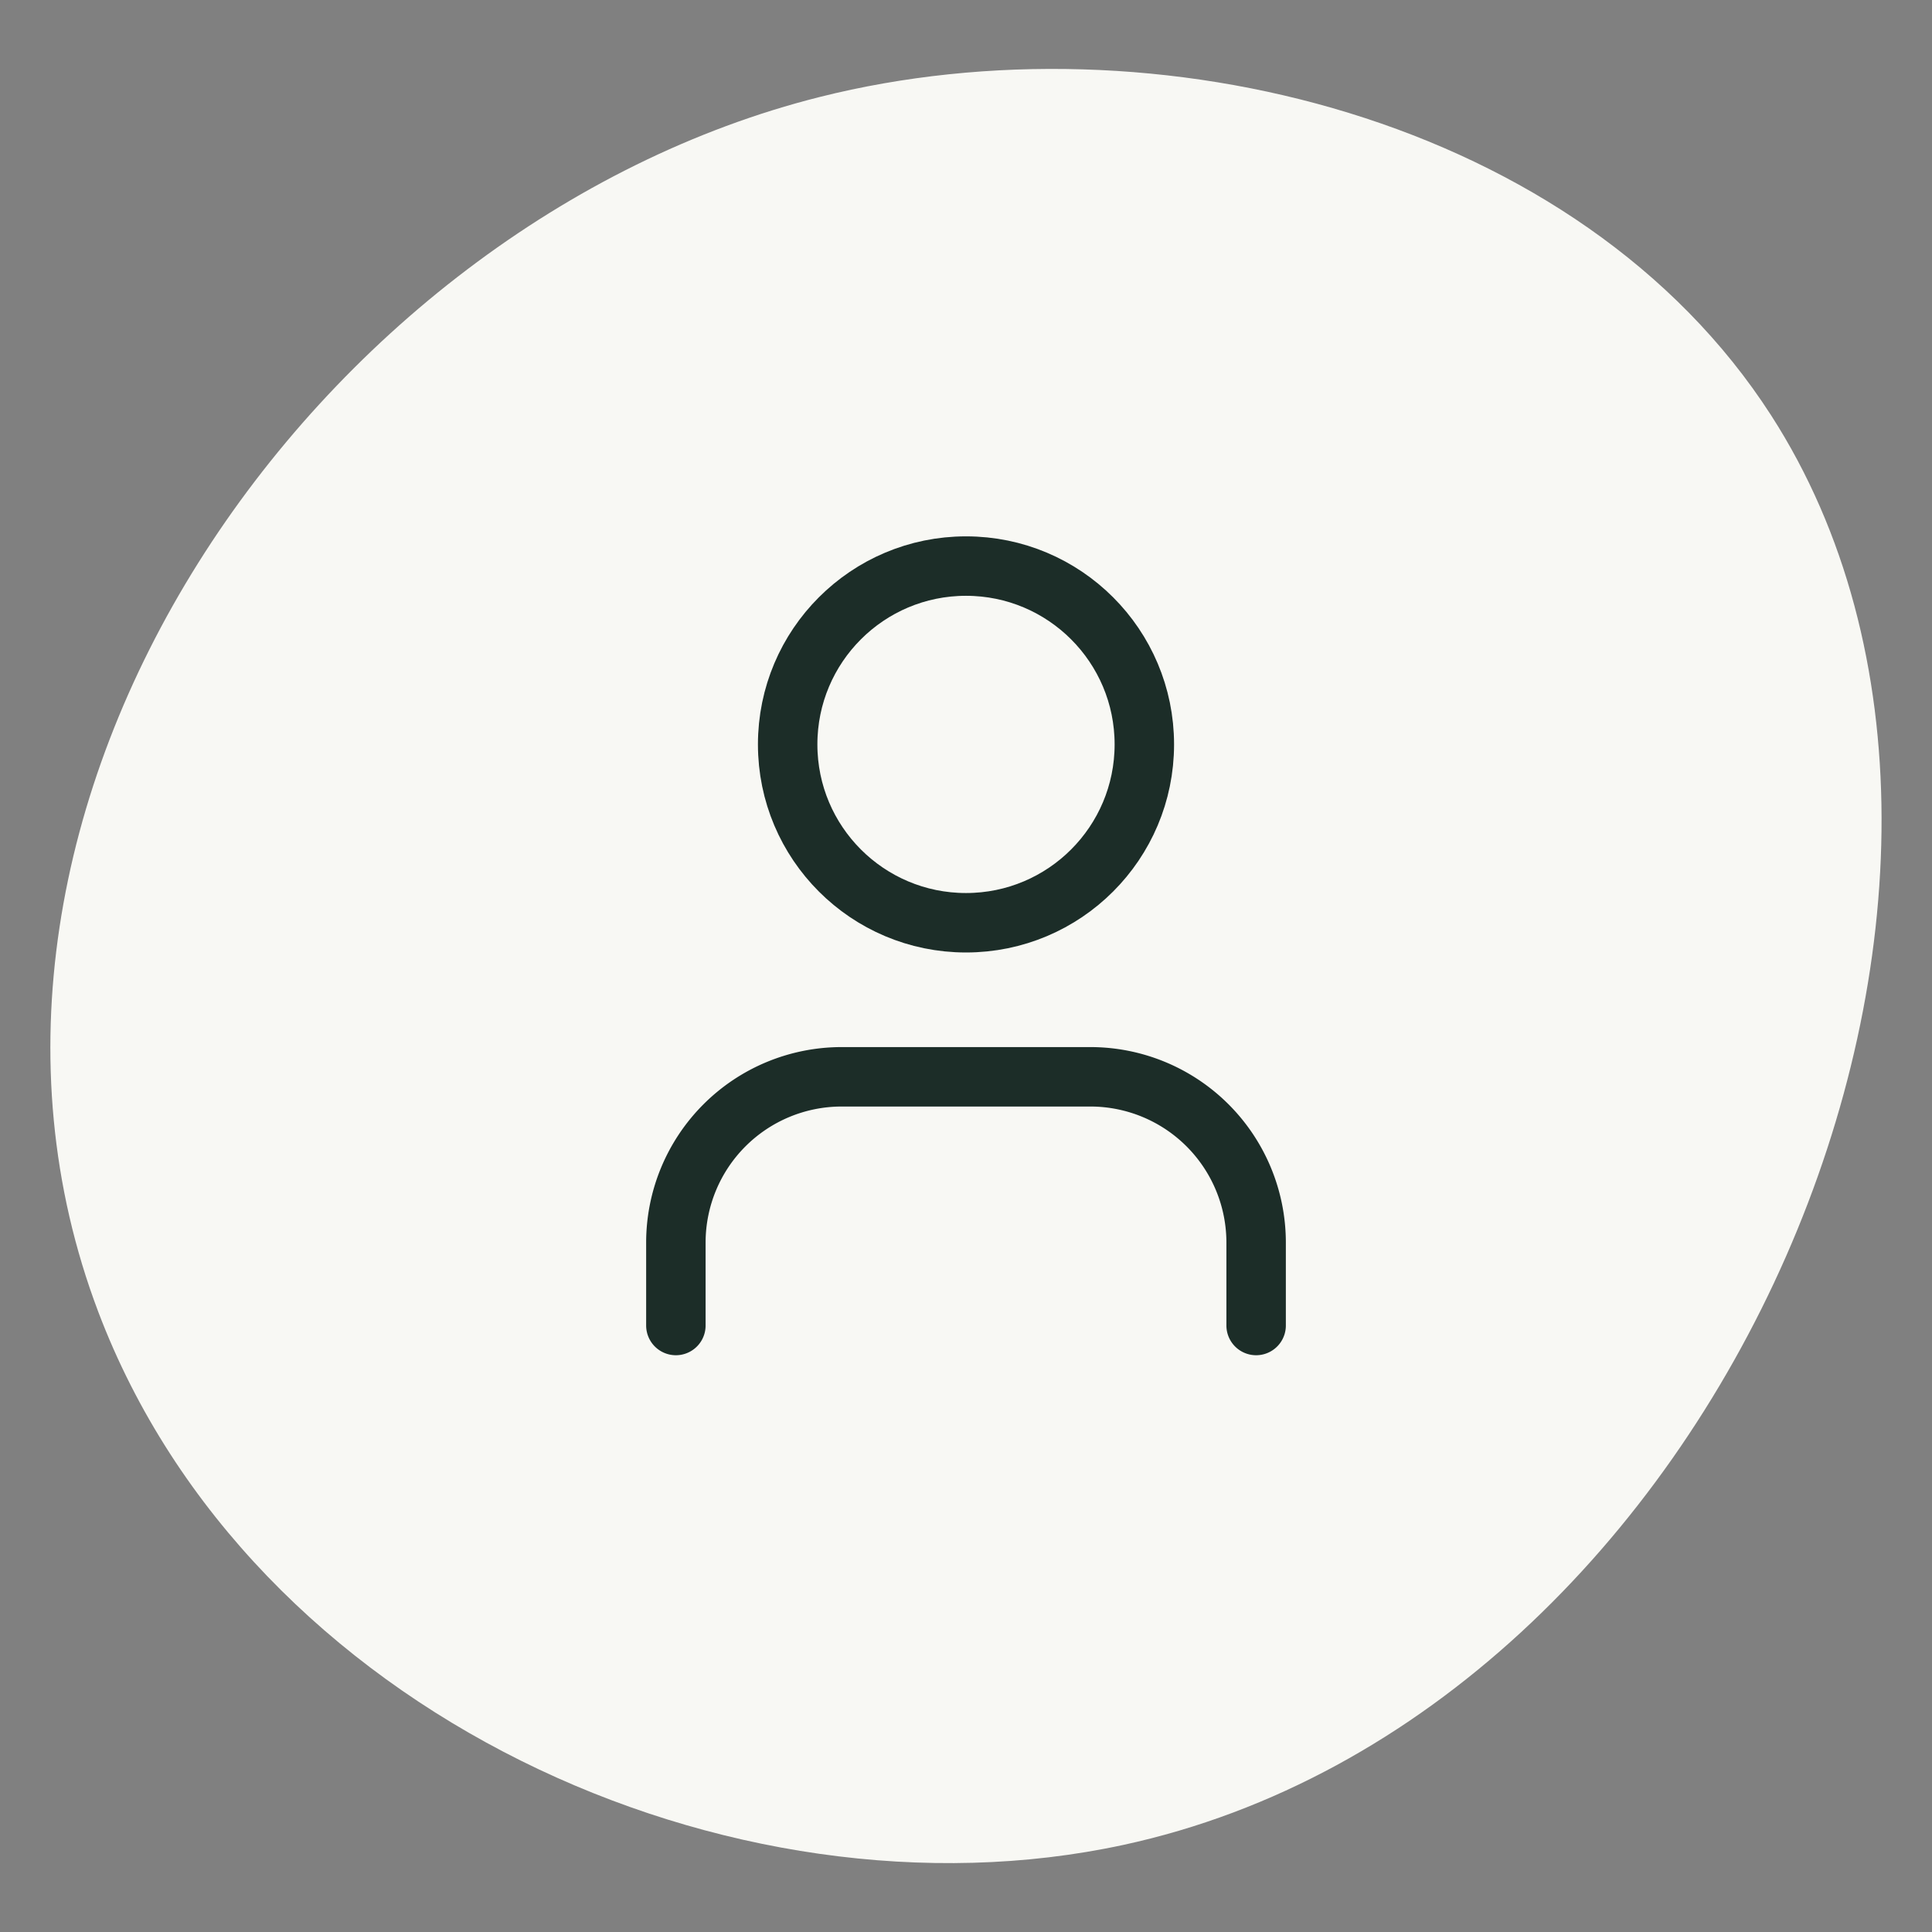 <?xml version="1.0" encoding="UTF-8"?> <svg xmlns="http://www.w3.org/2000/svg" xmlns:xlink="http://www.w3.org/1999/xlink" width="65" height="65" viewBox="0 0 65 65"><rect x="0" y="0" width="65" height="65" fill="#808080" stroke="none"/><defs><clipPath id="clip-path"><rect id="Rectangle_8513" data-name="Rectangle 8513" width="61.611" height="60.365" fill="#f8f8f4"></rect></clipPath><clipPath id="clip-Icon-home-déroulé-individuel"><rect width="65" height="65"></rect></clipPath></defs><g id="Icon-home-déroulé-individuel" clip-path="url(#clip-Icon-home-déroulé-individuel)"><g id="Groupe_8793" data-name="Groupe 8793" transform="translate(1794.5 16191.682)"><g id="Groupe_8790" data-name="Groupe 8790" transform="translate(-1792.806 -16189.364)"><g id="Groupe_8612" data-name="Groupe 8612" transform="translate(0 0)" clip-path="url(#clip-path)"><path id="Tracé_9791" data-name="Tracé 9791" d="M25.883.945C8.9,5.215-4.805,24.865,1.611,41.814,6.729,55.331,22.926,62.6,36.1,59.752c20.259-4.38,31.922-32.369,21.791-48.1C51.447,1.648,37.151-1.889,25.883.945" transform="translate(0 0)" fill="#f8f8f4"></path></g></g><g id="Groupe_8789" data-name="Groupe 8789" transform="translate(-1776.761 -16175.187)"><path id="Tracé_9880" data-name="Tracé 9880" d="M24.522,23.367V20.578A5.578,5.578,0,0,0,18.944,15H10.578A5.578,5.578,0,0,0,5,20.578v2.789" transform="translate(0 4.733)" fill="none" stroke="#1c2d28" stroke-linecap="round" stroke-linejoin="round" stroke-width="2"></path><circle id="Ellipse_377" data-name="Ellipse 377" cx="6" cy="6" r="6" transform="translate(8.761 2.55)" fill="none" stroke="#1c2d28" stroke-linecap="round" stroke-linejoin="round" stroke-width="2"></circle></g></g></g></svg> 